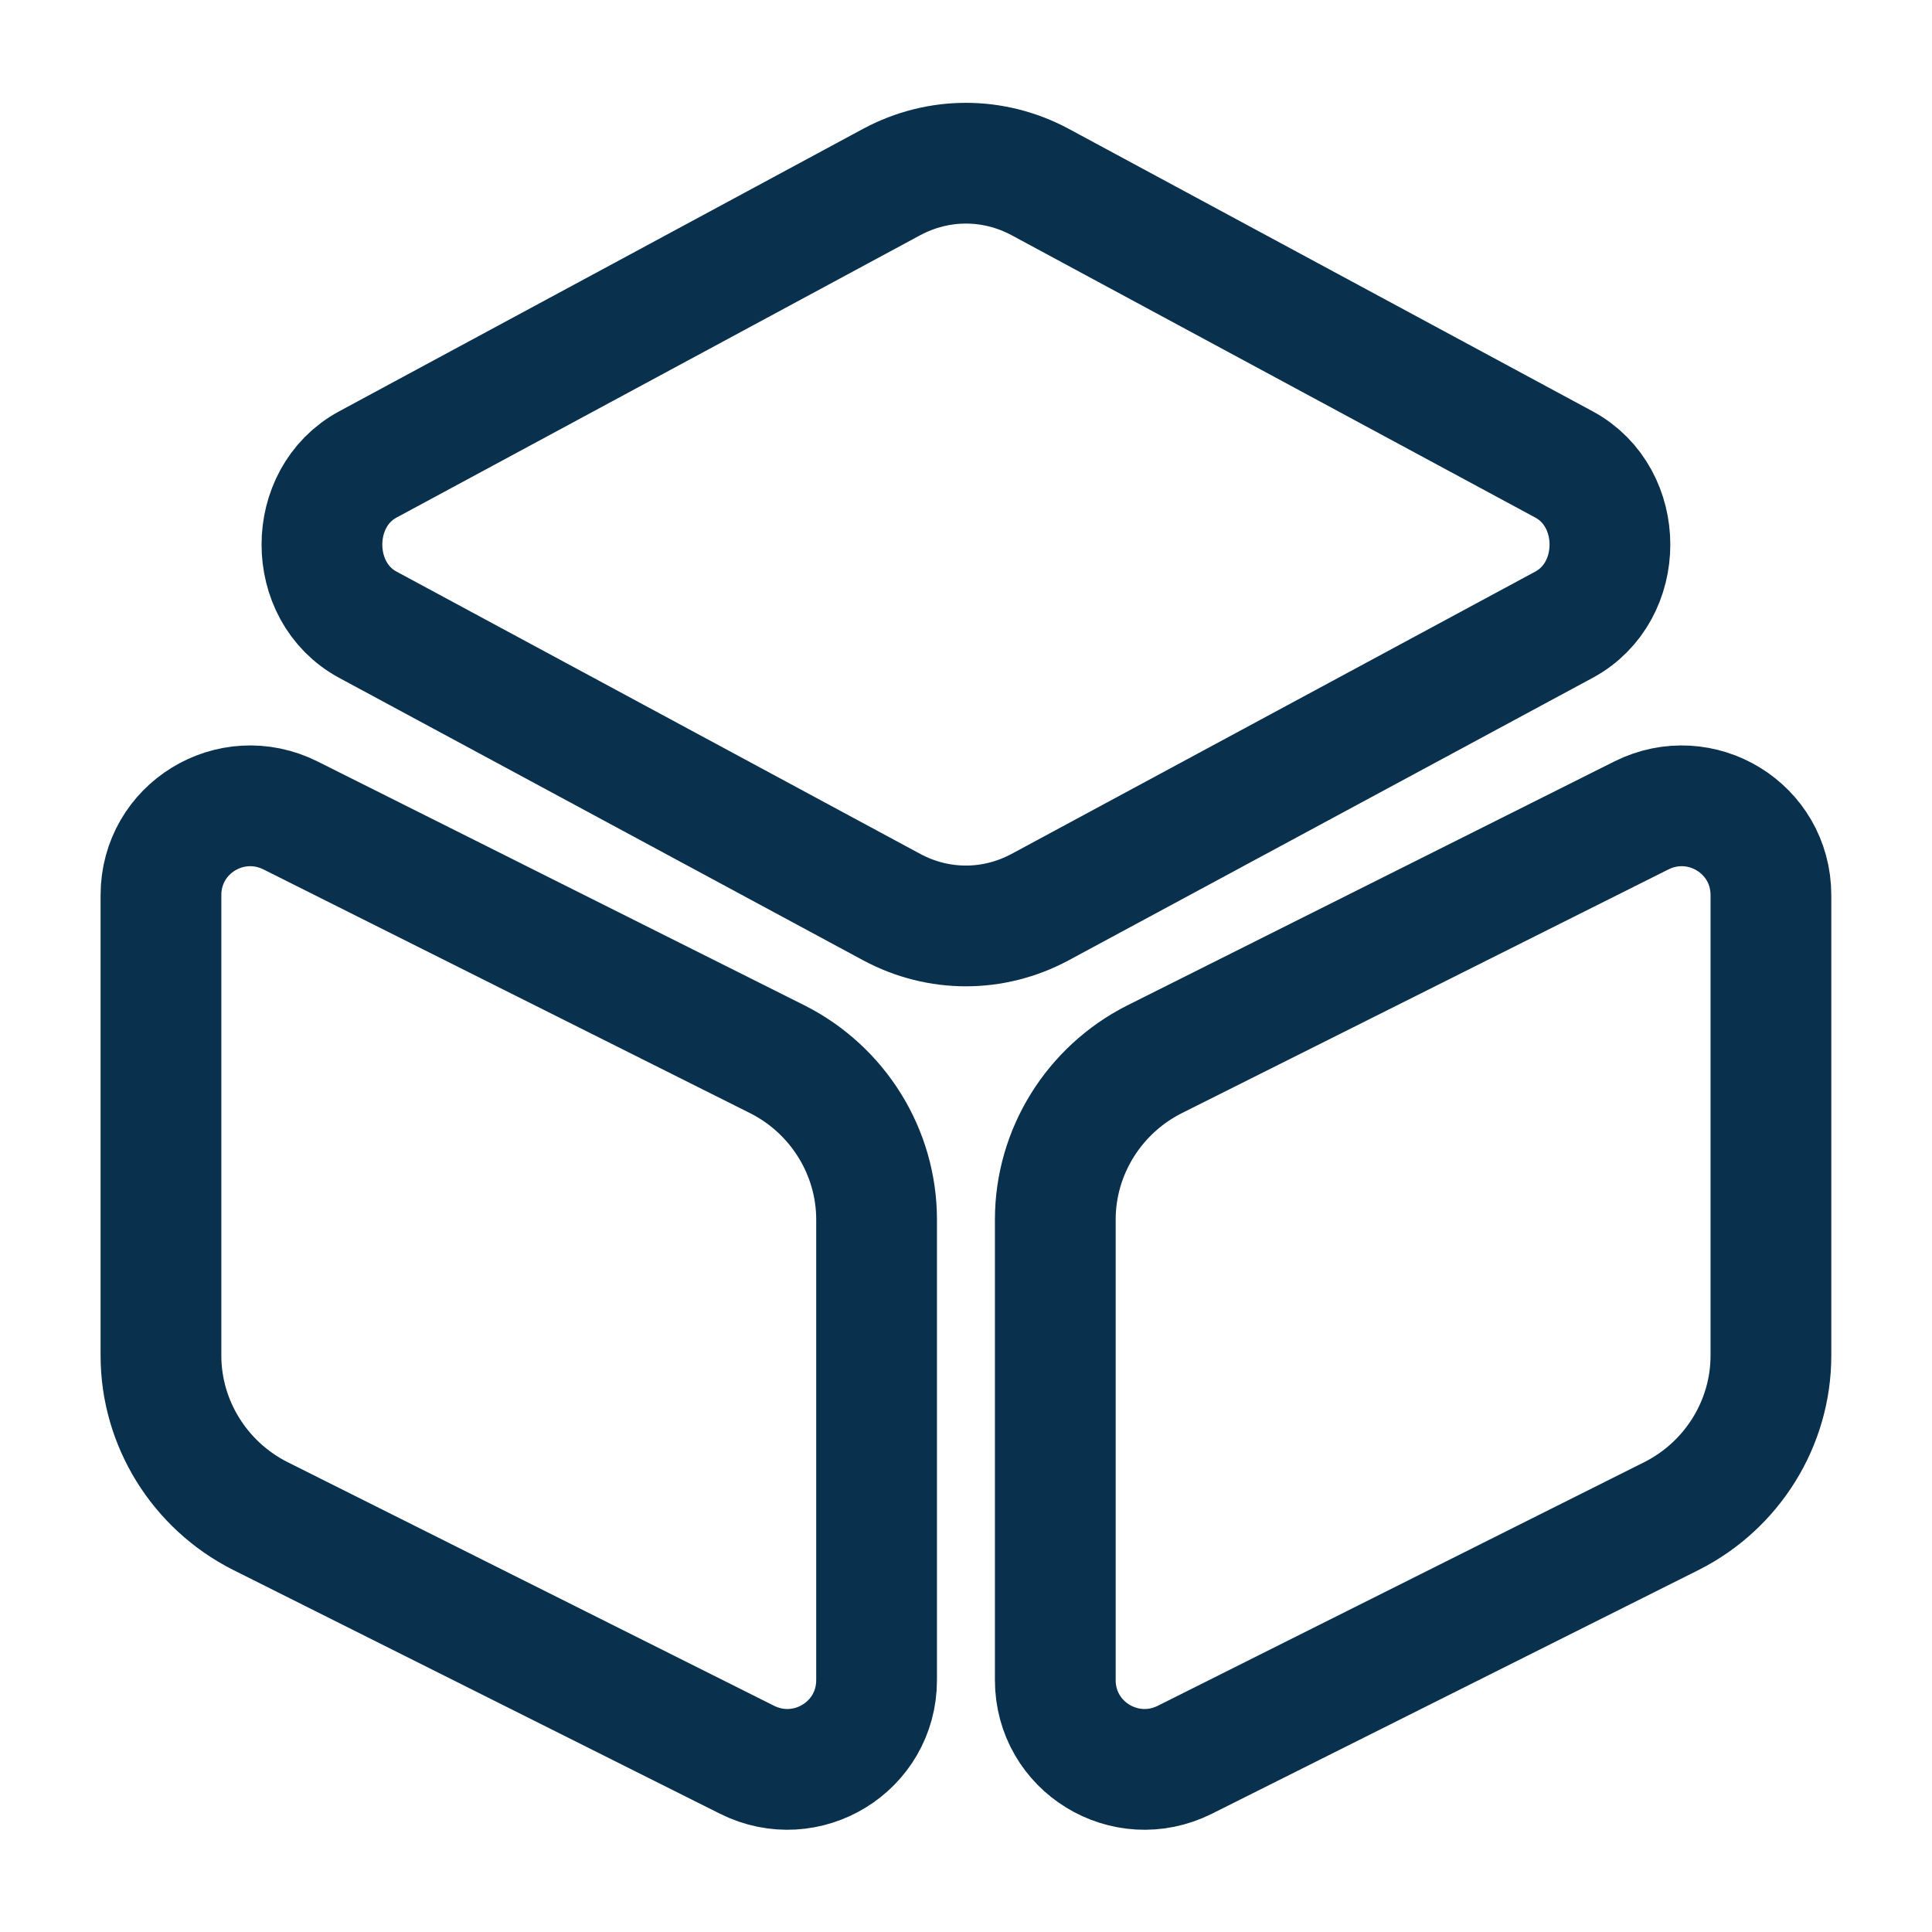 <svg xmlns="http://www.w3.org/2000/svg" width="32" height="32" viewBox="0 0 32 32" fill="none">
    <path d="M17.225 3.013L25.905 7.693C26.919 8.24 26.919 9.8 25.905 10.347L17.225 15.026C16.452 15.44 15.545 15.44 14.772 15.026L6.092 10.347C5.079 9.8 5.079 8.24 6.092 7.693L14.772 3.013C15.545 2.6 16.452 2.6 17.225 3.013Z" stroke="#09304C" stroke-width="2" stroke-linecap="round" stroke-linejoin="round"/>
    <path d="M4.813 13.507L12.879 17.547C13.879 18.053 14.519 19.08 14.519 20.2V27.827C14.519 28.933 13.359 29.64 12.373 29.147L4.306 25.107C3.306 24.6 2.666 23.573 2.666 22.453V14.827C2.666 13.72 3.826 13.013 4.813 13.507Z" stroke="#09304C" stroke-width="2" stroke-linecap="round" stroke-linejoin="round"/>
    <path d="M27.185 13.507L19.119 17.547C18.119 18.053 17.479 19.08 17.479 20.2V27.827C17.479 28.933 18.639 29.64 19.625 29.147L27.692 25.107C28.692 24.6 29.332 23.573 29.332 22.453V14.827C29.332 13.72 28.172 13.013 27.185 13.507Z" stroke="#09304C" stroke-width="2" stroke-linecap="round" stroke-linejoin="round"/>
</svg>
